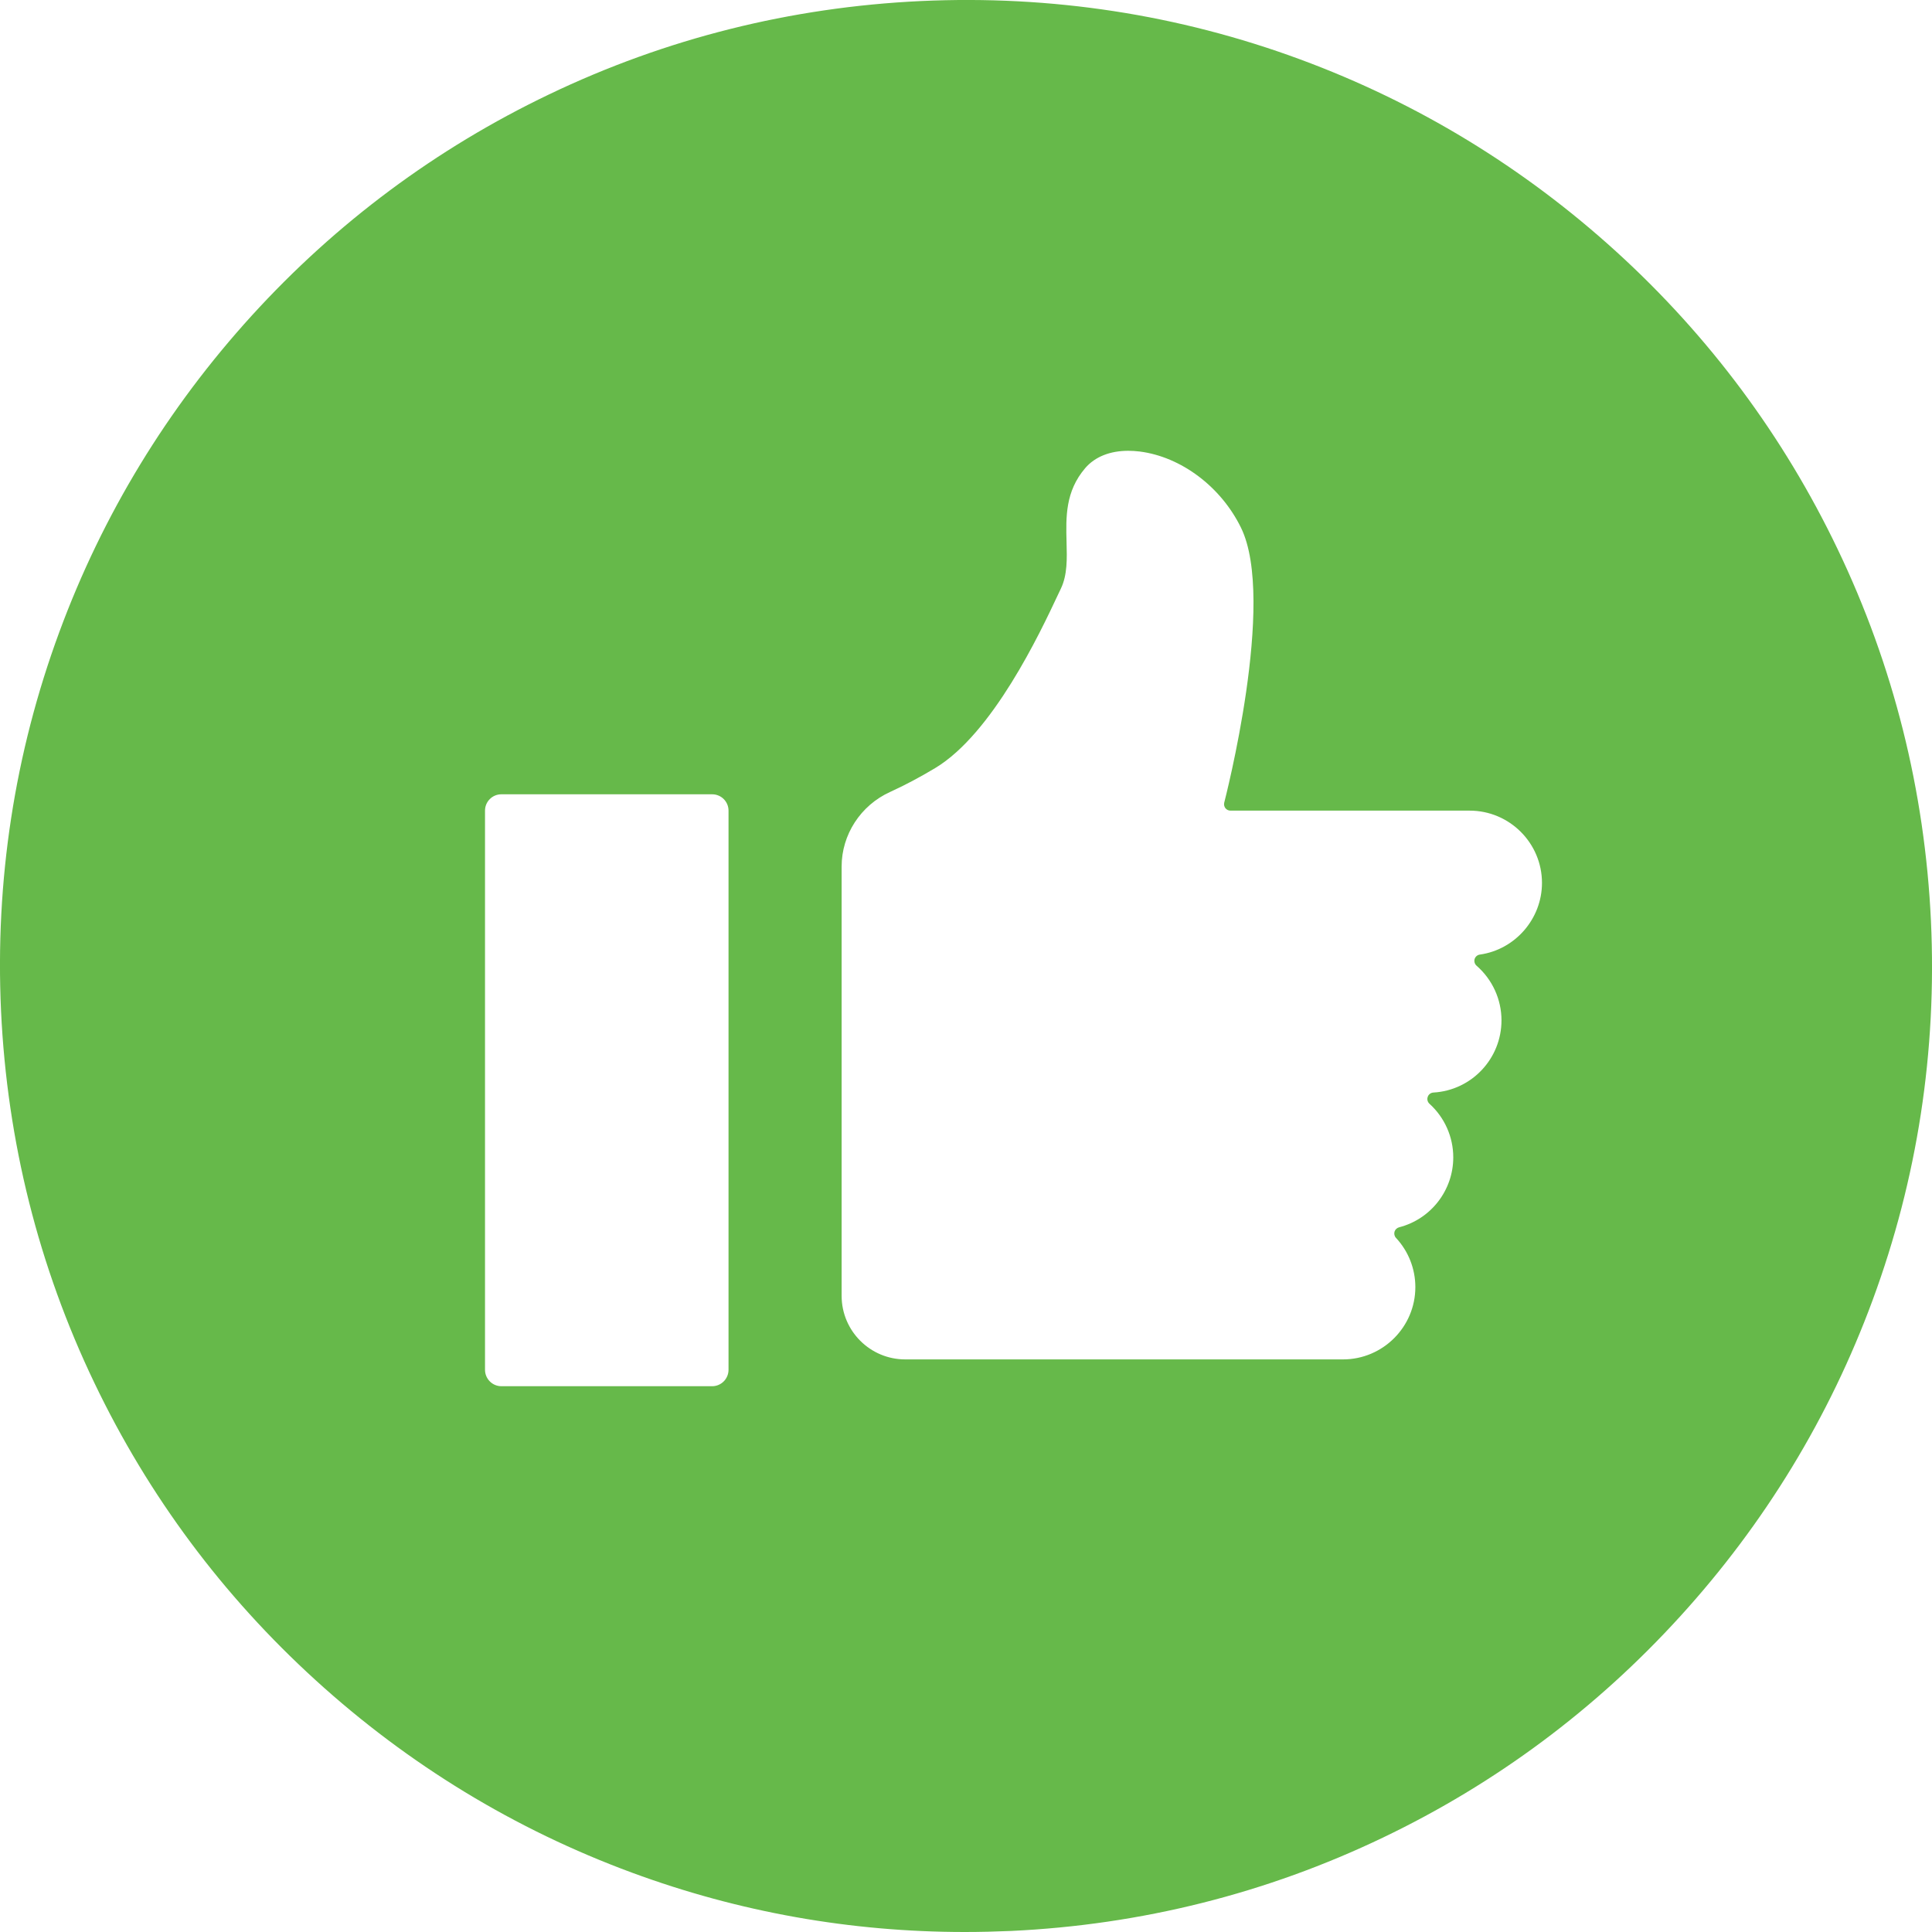 <?xml version="1.0" encoding="UTF-8"?>
<svg width="24px" height="24px" viewBox="0 0 24 24" version="1.1" xmlns="http://www.w3.org/2000/svg" xmlns:xlink="http://www.w3.org/1999/xlink">
    <title>Group 3</title>
    <g id="Page-1" stroke="none" stroke-width="1" fill="none" fill-rule="evenodd">
        <g id="bb-americas-faq-2023-subpage" transform="translate(-657, -1171)" fill="#66B94A">
            <g id="Group-12" transform="translate(528, 1160)">
                <g id="Group-3" transform="translate(129, 11)">
                    <path d="M18.384,11.858 C18.353,11.862 18.327,11.884 18.318,11.914 C18.31,11.944 18.319,11.976 18.343,11.997 C18.539,12.168 18.652,12.415 18.652,12.675 C18.652,13.151 18.281,13.545 17.806,13.572 C17.774,13.574 17.746,13.595 17.736,13.625 C17.725,13.655 17.733,13.689 17.757,13.711 C17.945,13.881 18.053,14.123 18.053,14.377 C18.053,14.786 17.776,15.144 17.38,15.246 C17.353,15.253 17.331,15.274 17.323,15.301 C17.316,15.328 17.322,15.357 17.342,15.378 C17.496,15.544 17.582,15.761 17.582,15.989 C17.582,16.484 17.178,16.887 16.683,16.887 L11.245,16.887 C10.809,16.887 10.455,16.533 10.455,16.097 L10.455,10.764 C10.455,10.368 10.691,10.005 11.055,9.839 C11.237,9.756 11.426,9.656 11.616,9.542 C12.331,9.113 12.92,7.862 13.141,7.391 C13.155,7.361 13.168,7.334 13.179,7.311 C13.26,7.141 13.255,6.942 13.249,6.731 C13.241,6.423 13.233,6.105 13.481,5.815 C13.602,5.674 13.789,5.6 14.015,5.6 C14.062,5.6 14.11,5.603 14.159,5.609 C14.673,5.675 15.167,6.046 15.416,6.555 C15.859,7.459 15.214,9.945 15.208,9.97 C15.202,9.994 15.207,10.019 15.222,10.039 C15.237,10.058 15.26,10.07 15.285,10.07 L18.256,10.07 C18.752,10.07 19.155,10.473 19.155,10.968 C19.155,11.413 18.823,11.796 18.384,11.858 L18.384,11.858 Z M9.05,17.016 C9.05,17.128 8.959,17.22 8.847,17.22 L6.228,17.22 C6.116,17.22 6.025,17.128 6.025,17.016 L6.025,10.07 C6.025,9.958 6.116,9.867 6.228,9.867 L8.847,9.867 C8.959,9.867 9.05,9.958 9.05,10.07 L9.05,17.016 Z M23.987,11.44 C23.911,9.822 23.521,8.267 22.826,6.818 C22.156,5.419 21.232,4.177 20.08,3.128 C18.927,2.079 17.605,1.274 16.149,0.737 C14.642,0.181 13.058,-0.062 11.44,0.013 C9.822,0.089 8.267,0.479 6.818,1.174 C5.419,1.844 4.177,2.768 3.128,3.92 C2.079,5.073 1.274,6.395 0.737,7.851 C0.181,9.358 -0.062,10.942 0.013,12.56 C0.089,14.178 0.479,15.733 1.174,17.182 C1.844,18.581 2.768,19.823 3.921,20.872 C5.073,21.921 6.395,22.726 7.851,23.263 C9.179,23.753 10.567,24 11.986,24 C12.177,24 12.369,23.995 12.56,23.987 C14.178,23.911 15.733,23.521 17.182,22.826 C18.581,22.156 19.823,21.232 20.872,20.079 C21.921,18.927 22.726,17.605 23.263,16.149 C23.819,14.642 24.062,13.058 23.987,11.44 L23.987,11.44 Z" id="Fill-1"></path>
                </g>
            </g>
        </g>
    </g>
</svg>
